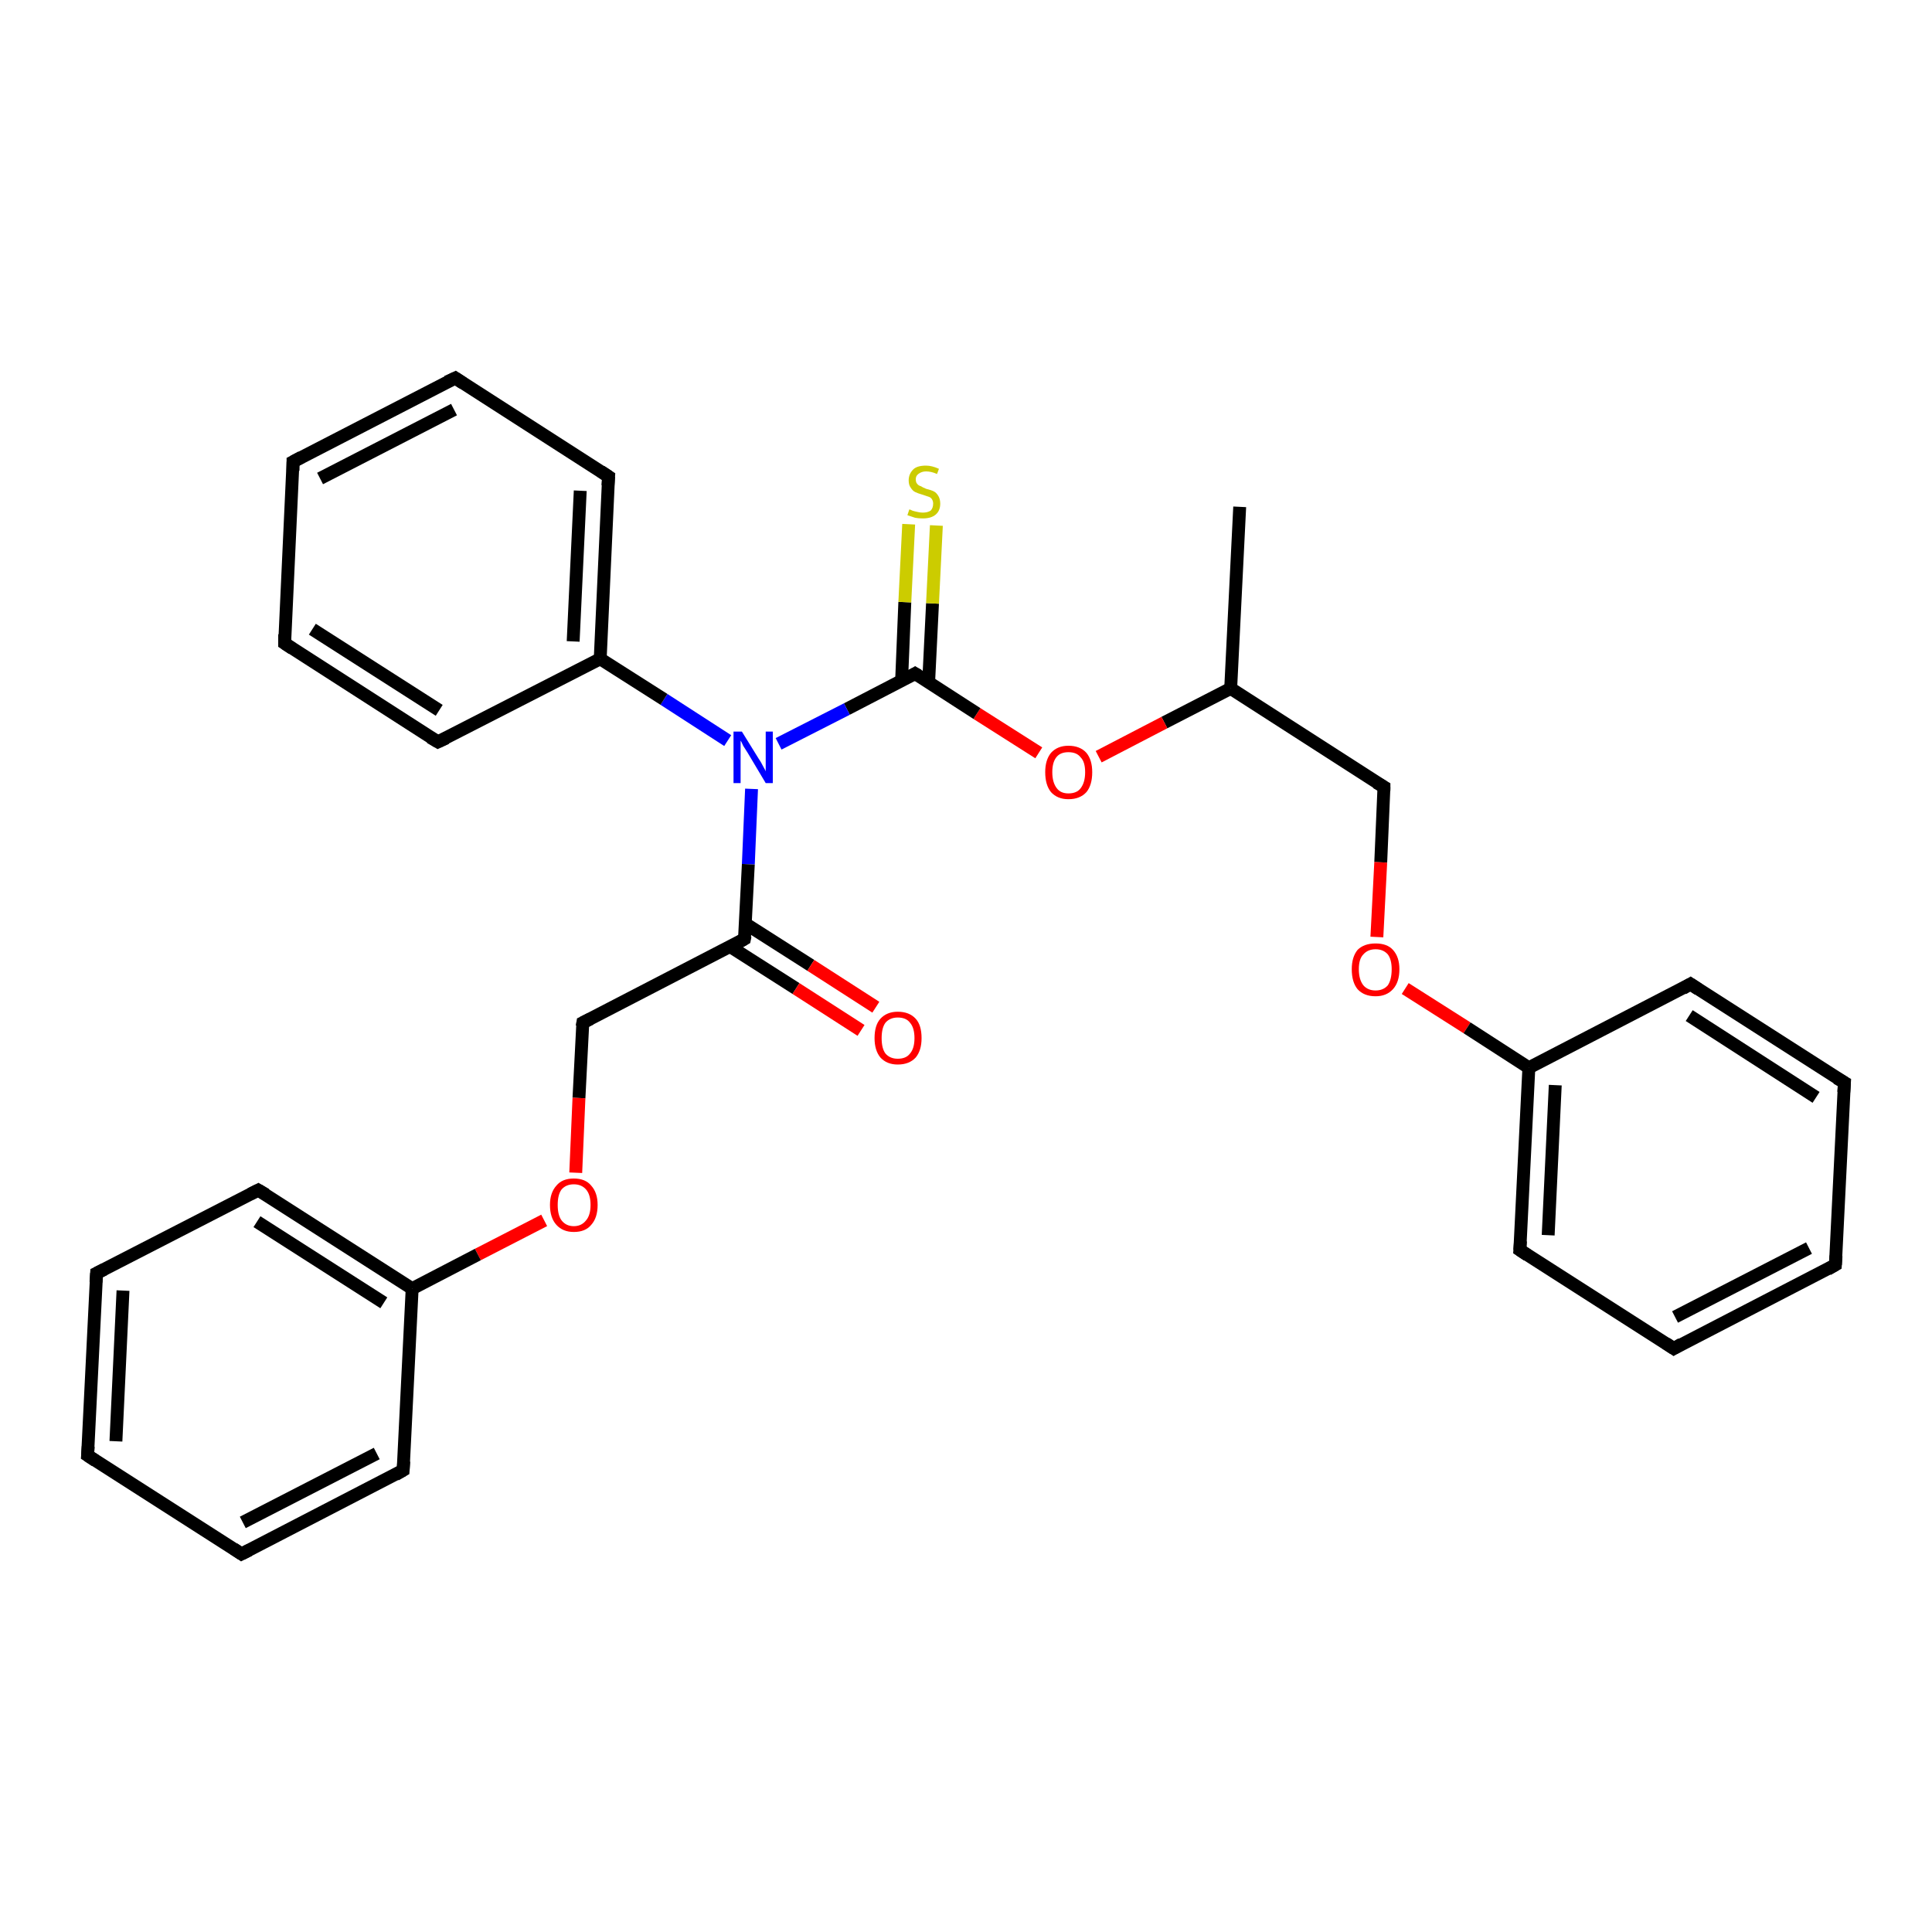 <?xml version='1.0' encoding='iso-8859-1'?>
<svg version='1.1' baseProfile='full'
              xmlns='http://www.w3.org/2000/svg'
                      xmlns:rdkit='http://www.rdkit.org/xml'
                      xmlns:xlink='http://www.w3.org/1999/xlink'
                  xml:space='preserve'
width='300px' height='300px' viewBox='0 0 300 300'>
<!-- END OF HEADER -->
<rect style='opacity:1.0;fill:#FFFFFF;stroke:none' width='300.0' height='300.0' x='0.0' y='0.0'> </rect>
<path class='bond-0 atom-0 atom-1' d='M 192.5,78.7 L 191.1,106.9' style='fill:none;fill-rule:evenodd;stroke:#000000;stroke-width:2.0px;stroke-linecap:butt;stroke-linejoin:miter;stroke-opacity:1' />
<path class='bond-1 atom-1 atom-2' d='M 191.1,106.9 L 214.9,122.2' style='fill:none;fill-rule:evenodd;stroke:#000000;stroke-width:2.0px;stroke-linecap:butt;stroke-linejoin:miter;stroke-opacity:1' />
<path class='bond-2 atom-2 atom-3' d='M 214.9,122.2 L 214.4,133.9' style='fill:none;fill-rule:evenodd;stroke:#000000;stroke-width:2.0px;stroke-linecap:butt;stroke-linejoin:miter;stroke-opacity:1' />
<path class='bond-2 atom-2 atom-3' d='M 214.4,133.9 L 213.8,145.5' style='fill:none;fill-rule:evenodd;stroke:#FF0000;stroke-width:2.0px;stroke-linecap:butt;stroke-linejoin:miter;stroke-opacity:1' />
<path class='bond-3 atom-3 atom-4' d='M 218.2,153.5 L 227.8,159.6' style='fill:none;fill-rule:evenodd;stroke:#FF0000;stroke-width:2.0px;stroke-linecap:butt;stroke-linejoin:miter;stroke-opacity:1' />
<path class='bond-3 atom-3 atom-4' d='M 227.8,159.6 L 237.4,165.8' style='fill:none;fill-rule:evenodd;stroke:#000000;stroke-width:2.0px;stroke-linecap:butt;stroke-linejoin:miter;stroke-opacity:1' />
<path class='bond-4 atom-4 atom-5' d='M 237.4,165.8 L 236.0,194.1' style='fill:none;fill-rule:evenodd;stroke:#000000;stroke-width:2.0px;stroke-linecap:butt;stroke-linejoin:miter;stroke-opacity:1' />
<path class='bond-4 atom-4 atom-5' d='M 241.5,168.5 L 240.4,191.8' style='fill:none;fill-rule:evenodd;stroke:#000000;stroke-width:2.0px;stroke-linecap:butt;stroke-linejoin:miter;stroke-opacity:1' />
<path class='bond-5 atom-5 atom-6' d='M 236.0,194.1 L 259.9,209.4' style='fill:none;fill-rule:evenodd;stroke:#000000;stroke-width:2.0px;stroke-linecap:butt;stroke-linejoin:miter;stroke-opacity:1' />
<path class='bond-6 atom-6 atom-7' d='M 259.9,209.4 L 285.0,196.4' style='fill:none;fill-rule:evenodd;stroke:#000000;stroke-width:2.0px;stroke-linecap:butt;stroke-linejoin:miter;stroke-opacity:1' />
<path class='bond-6 atom-6 atom-7' d='M 260.1,204.5 L 280.9,193.8' style='fill:none;fill-rule:evenodd;stroke:#000000;stroke-width:2.0px;stroke-linecap:butt;stroke-linejoin:miter;stroke-opacity:1' />
<path class='bond-7 atom-7 atom-8' d='M 285.0,196.4 L 286.4,168.1' style='fill:none;fill-rule:evenodd;stroke:#000000;stroke-width:2.0px;stroke-linecap:butt;stroke-linejoin:miter;stroke-opacity:1' />
<path class='bond-8 atom-8 atom-9' d='M 286.4,168.1 L 262.5,152.8' style='fill:none;fill-rule:evenodd;stroke:#000000;stroke-width:2.0px;stroke-linecap:butt;stroke-linejoin:miter;stroke-opacity:1' />
<path class='bond-8 atom-8 atom-9' d='M 282.0,170.4 L 262.3,157.7' style='fill:none;fill-rule:evenodd;stroke:#000000;stroke-width:2.0px;stroke-linecap:butt;stroke-linejoin:miter;stroke-opacity:1' />
<path class='bond-9 atom-1 atom-10' d='M 191.1,106.9 L 180.8,112.2' style='fill:none;fill-rule:evenodd;stroke:#000000;stroke-width:2.0px;stroke-linecap:butt;stroke-linejoin:miter;stroke-opacity:1' />
<path class='bond-9 atom-1 atom-10' d='M 180.8,112.2 L 170.6,117.5' style='fill:none;fill-rule:evenodd;stroke:#FF0000;stroke-width:2.0px;stroke-linecap:butt;stroke-linejoin:miter;stroke-opacity:1' />
<path class='bond-10 atom-10 atom-11' d='M 161.3,116.9 L 151.7,110.8' style='fill:none;fill-rule:evenodd;stroke:#FF0000;stroke-width:2.0px;stroke-linecap:butt;stroke-linejoin:miter;stroke-opacity:1' />
<path class='bond-10 atom-10 atom-11' d='M 151.7,110.8 L 142.1,104.6' style='fill:none;fill-rule:evenodd;stroke:#000000;stroke-width:2.0px;stroke-linecap:butt;stroke-linejoin:miter;stroke-opacity:1' />
<path class='bond-11 atom-11 atom-12' d='M 144.2,105.9 L 144.8,93.7' style='fill:none;fill-rule:evenodd;stroke:#000000;stroke-width:2.0px;stroke-linecap:butt;stroke-linejoin:miter;stroke-opacity:1' />
<path class='bond-11 atom-11 atom-12' d='M 144.8,93.7 L 145.4,81.6' style='fill:none;fill-rule:evenodd;stroke:#CCCC00;stroke-width:2.0px;stroke-linecap:butt;stroke-linejoin:miter;stroke-opacity:1' />
<path class='bond-11 atom-11 atom-12' d='M 140.0,105.7 L 140.5,93.5' style='fill:none;fill-rule:evenodd;stroke:#000000;stroke-width:2.0px;stroke-linecap:butt;stroke-linejoin:miter;stroke-opacity:1' />
<path class='bond-11 atom-11 atom-12' d='M 140.5,93.5 L 141.1,81.4' style='fill:none;fill-rule:evenodd;stroke:#CCCC00;stroke-width:2.0px;stroke-linecap:butt;stroke-linejoin:miter;stroke-opacity:1' />
<path class='bond-12 atom-11 atom-13' d='M 142.1,104.6 L 131.5,110.1' style='fill:none;fill-rule:evenodd;stroke:#000000;stroke-width:2.0px;stroke-linecap:butt;stroke-linejoin:miter;stroke-opacity:1' />
<path class='bond-12 atom-11 atom-13' d='M 131.5,110.1 L 120.9,115.5' style='fill:none;fill-rule:evenodd;stroke:#0000FF;stroke-width:2.0px;stroke-linecap:butt;stroke-linejoin:miter;stroke-opacity:1' />
<path class='bond-13 atom-13 atom-14' d='M 116.7,122.5 L 116.2,134.2' style='fill:none;fill-rule:evenodd;stroke:#0000FF;stroke-width:2.0px;stroke-linecap:butt;stroke-linejoin:miter;stroke-opacity:1' />
<path class='bond-13 atom-13 atom-14' d='M 116.2,134.2 L 115.6,145.8' style='fill:none;fill-rule:evenodd;stroke:#000000;stroke-width:2.0px;stroke-linecap:butt;stroke-linejoin:miter;stroke-opacity:1' />
<path class='bond-14 atom-14 atom-15' d='M 113.4,147.0 L 123.6,153.5' style='fill:none;fill-rule:evenodd;stroke:#000000;stroke-width:2.0px;stroke-linecap:butt;stroke-linejoin:miter;stroke-opacity:1' />
<path class='bond-14 atom-14 atom-15' d='M 123.6,153.5 L 133.7,160.0' style='fill:none;fill-rule:evenodd;stroke:#FF0000;stroke-width:2.0px;stroke-linecap:butt;stroke-linejoin:miter;stroke-opacity:1' />
<path class='bond-14 atom-14 atom-15' d='M 115.7,143.4 L 125.9,149.9' style='fill:none;fill-rule:evenodd;stroke:#000000;stroke-width:2.0px;stroke-linecap:butt;stroke-linejoin:miter;stroke-opacity:1' />
<path class='bond-14 atom-14 atom-15' d='M 125.9,149.9 L 136.0,156.4' style='fill:none;fill-rule:evenodd;stroke:#FF0000;stroke-width:2.0px;stroke-linecap:butt;stroke-linejoin:miter;stroke-opacity:1' />
<path class='bond-15 atom-14 atom-16' d='M 115.6,145.8 L 90.5,158.8' style='fill:none;fill-rule:evenodd;stroke:#000000;stroke-width:2.0px;stroke-linecap:butt;stroke-linejoin:miter;stroke-opacity:1' />
<path class='bond-16 atom-16 atom-17' d='M 90.5,158.8 L 89.9,170.5' style='fill:none;fill-rule:evenodd;stroke:#000000;stroke-width:2.0px;stroke-linecap:butt;stroke-linejoin:miter;stroke-opacity:1' />
<path class='bond-16 atom-16 atom-17' d='M 89.9,170.5 L 89.4,182.1' style='fill:none;fill-rule:evenodd;stroke:#FF0000;stroke-width:2.0px;stroke-linecap:butt;stroke-linejoin:miter;stroke-opacity:1' />
<path class='bond-17 atom-17 atom-18' d='M 84.5,189.5 L 74.2,194.8' style='fill:none;fill-rule:evenodd;stroke:#FF0000;stroke-width:2.0px;stroke-linecap:butt;stroke-linejoin:miter;stroke-opacity:1' />
<path class='bond-17 atom-17 atom-18' d='M 74.2,194.8 L 64.0,200.1' style='fill:none;fill-rule:evenodd;stroke:#000000;stroke-width:2.0px;stroke-linecap:butt;stroke-linejoin:miter;stroke-opacity:1' />
<path class='bond-18 atom-18 atom-19' d='M 64.0,200.1 L 40.1,184.8' style='fill:none;fill-rule:evenodd;stroke:#000000;stroke-width:2.0px;stroke-linecap:butt;stroke-linejoin:miter;stroke-opacity:1' />
<path class='bond-18 atom-18 atom-19' d='M 59.6,202.3 L 39.9,189.7' style='fill:none;fill-rule:evenodd;stroke:#000000;stroke-width:2.0px;stroke-linecap:butt;stroke-linejoin:miter;stroke-opacity:1' />
<path class='bond-19 atom-19 atom-20' d='M 40.1,184.8 L 15.0,197.7' style='fill:none;fill-rule:evenodd;stroke:#000000;stroke-width:2.0px;stroke-linecap:butt;stroke-linejoin:miter;stroke-opacity:1' />
<path class='bond-20 atom-20 atom-21' d='M 15.0,197.7 L 13.6,226.0' style='fill:none;fill-rule:evenodd;stroke:#000000;stroke-width:2.0px;stroke-linecap:butt;stroke-linejoin:miter;stroke-opacity:1' />
<path class='bond-20 atom-20 atom-21' d='M 19.1,200.4 L 18.0,223.8' style='fill:none;fill-rule:evenodd;stroke:#000000;stroke-width:2.0px;stroke-linecap:butt;stroke-linejoin:miter;stroke-opacity:1' />
<path class='bond-21 atom-21 atom-22' d='M 13.6,226.0 L 37.5,241.3' style='fill:none;fill-rule:evenodd;stroke:#000000;stroke-width:2.0px;stroke-linecap:butt;stroke-linejoin:miter;stroke-opacity:1' />
<path class='bond-22 atom-22 atom-23' d='M 37.5,241.3 L 62.6,228.3' style='fill:none;fill-rule:evenodd;stroke:#000000;stroke-width:2.0px;stroke-linecap:butt;stroke-linejoin:miter;stroke-opacity:1' />
<path class='bond-22 atom-22 atom-23' d='M 37.7,236.4 L 58.5,225.7' style='fill:none;fill-rule:evenodd;stroke:#000000;stroke-width:2.0px;stroke-linecap:butt;stroke-linejoin:miter;stroke-opacity:1' />
<path class='bond-23 atom-13 atom-24' d='M 113.0,115.0 L 103.1,108.6' style='fill:none;fill-rule:evenodd;stroke:#0000FF;stroke-width:2.0px;stroke-linecap:butt;stroke-linejoin:miter;stroke-opacity:1' />
<path class='bond-23 atom-13 atom-24' d='M 103.1,108.6 L 93.2,102.3' style='fill:none;fill-rule:evenodd;stroke:#000000;stroke-width:2.0px;stroke-linecap:butt;stroke-linejoin:miter;stroke-opacity:1' />
<path class='bond-24 atom-24 atom-25' d='M 93.2,102.3 L 94.5,74.0' style='fill:none;fill-rule:evenodd;stroke:#000000;stroke-width:2.0px;stroke-linecap:butt;stroke-linejoin:miter;stroke-opacity:1' />
<path class='bond-24 atom-24 atom-25' d='M 89.0,99.6 L 90.1,76.2' style='fill:none;fill-rule:evenodd;stroke:#000000;stroke-width:2.0px;stroke-linecap:butt;stroke-linejoin:miter;stroke-opacity:1' />
<path class='bond-25 atom-25 atom-26' d='M 94.5,74.0 L 70.7,58.7' style='fill:none;fill-rule:evenodd;stroke:#000000;stroke-width:2.0px;stroke-linecap:butt;stroke-linejoin:miter;stroke-opacity:1' />
<path class='bond-26 atom-26 atom-27' d='M 70.7,58.7 L 45.5,71.7' style='fill:none;fill-rule:evenodd;stroke:#000000;stroke-width:2.0px;stroke-linecap:butt;stroke-linejoin:miter;stroke-opacity:1' />
<path class='bond-26 atom-26 atom-27' d='M 70.5,63.6 L 49.7,74.3' style='fill:none;fill-rule:evenodd;stroke:#000000;stroke-width:2.0px;stroke-linecap:butt;stroke-linejoin:miter;stroke-opacity:1' />
<path class='bond-27 atom-27 atom-28' d='M 45.5,71.7 L 44.2,99.9' style='fill:none;fill-rule:evenodd;stroke:#000000;stroke-width:2.0px;stroke-linecap:butt;stroke-linejoin:miter;stroke-opacity:1' />
<path class='bond-28 atom-28 atom-29' d='M 44.2,99.9 L 68.0,115.2' style='fill:none;fill-rule:evenodd;stroke:#000000;stroke-width:2.0px;stroke-linecap:butt;stroke-linejoin:miter;stroke-opacity:1' />
<path class='bond-28 atom-28 atom-29' d='M 48.5,97.7 L 68.2,110.3' style='fill:none;fill-rule:evenodd;stroke:#000000;stroke-width:2.0px;stroke-linecap:butt;stroke-linejoin:miter;stroke-opacity:1' />
<path class='bond-29 atom-9 atom-4' d='M 262.5,152.8 L 237.4,165.8' style='fill:none;fill-rule:evenodd;stroke:#000000;stroke-width:2.0px;stroke-linecap:butt;stroke-linejoin:miter;stroke-opacity:1' />
<path class='bond-30 atom-23 atom-18' d='M 62.6,228.3 L 64.0,200.1' style='fill:none;fill-rule:evenodd;stroke:#000000;stroke-width:2.0px;stroke-linecap:butt;stroke-linejoin:miter;stroke-opacity:1' />
<path class='bond-31 atom-29 atom-24' d='M 68.0,115.2 L 93.2,102.3' style='fill:none;fill-rule:evenodd;stroke:#000000;stroke-width:2.0px;stroke-linecap:butt;stroke-linejoin:miter;stroke-opacity:1' />
<path d='M 213.7,121.5 L 214.9,122.2 L 214.9,122.8' style='fill:none;stroke:#000000;stroke-width:2.0px;stroke-linecap:butt;stroke-linejoin:miter;stroke-opacity:1;' />
<path d='M 236.1,192.7 L 236.0,194.1 L 237.2,194.9' style='fill:none;stroke:#000000;stroke-width:2.0px;stroke-linecap:butt;stroke-linejoin:miter;stroke-opacity:1;' />
<path d='M 258.7,208.6 L 259.9,209.4 L 261.1,208.7' style='fill:none;stroke:#000000;stroke-width:2.0px;stroke-linecap:butt;stroke-linejoin:miter;stroke-opacity:1;' />
<path d='M 283.8,197.1 L 285.0,196.4 L 285.1,195.0' style='fill:none;stroke:#000000;stroke-width:2.0px;stroke-linecap:butt;stroke-linejoin:miter;stroke-opacity:1;' />
<path d='M 286.3,169.6 L 286.4,168.1 L 285.2,167.4' style='fill:none;stroke:#000000;stroke-width:2.0px;stroke-linecap:butt;stroke-linejoin:miter;stroke-opacity:1;' />
<path d='M 263.7,153.6 L 262.5,152.8 L 261.3,153.5' style='fill:none;stroke:#000000;stroke-width:2.0px;stroke-linecap:butt;stroke-linejoin:miter;stroke-opacity:1;' />
<path d='M 142.6,104.9 L 142.1,104.6 L 141.6,104.9' style='fill:none;stroke:#000000;stroke-width:2.0px;stroke-linecap:butt;stroke-linejoin:miter;stroke-opacity:1;' />
<path d='M 115.7,145.3 L 115.6,145.8 L 114.4,146.5' style='fill:none;stroke:#000000;stroke-width:2.0px;stroke-linecap:butt;stroke-linejoin:miter;stroke-opacity:1;' />
<path d='M 91.7,158.2 L 90.5,158.8 L 90.4,159.4' style='fill:none;stroke:#000000;stroke-width:2.0px;stroke-linecap:butt;stroke-linejoin:miter;stroke-opacity:1;' />
<path d='M 41.3,185.5 L 40.1,184.8 L 38.9,185.4' style='fill:none;stroke:#000000;stroke-width:2.0px;stroke-linecap:butt;stroke-linejoin:miter;stroke-opacity:1;' />
<path d='M 16.2,197.1 L 15.0,197.7 L 14.9,199.1' style='fill:none;stroke:#000000;stroke-width:2.0px;stroke-linecap:butt;stroke-linejoin:miter;stroke-opacity:1;' />
<path d='M 13.7,224.6 L 13.6,226.0 L 14.8,226.8' style='fill:none;stroke:#000000;stroke-width:2.0px;stroke-linecap:butt;stroke-linejoin:miter;stroke-opacity:1;' />
<path d='M 36.3,240.5 L 37.5,241.3 L 38.7,240.7' style='fill:none;stroke:#000000;stroke-width:2.0px;stroke-linecap:butt;stroke-linejoin:miter;stroke-opacity:1;' />
<path d='M 61.4,229.0 L 62.6,228.3 L 62.7,226.9' style='fill:none;stroke:#000000;stroke-width:2.0px;stroke-linecap:butt;stroke-linejoin:miter;stroke-opacity:1;' />
<path d='M 94.4,75.4 L 94.5,74.0 L 93.3,73.2' style='fill:none;stroke:#000000;stroke-width:2.0px;stroke-linecap:butt;stroke-linejoin:miter;stroke-opacity:1;' />
<path d='M 71.9,59.5 L 70.7,58.7 L 69.4,59.3' style='fill:none;stroke:#000000;stroke-width:2.0px;stroke-linecap:butt;stroke-linejoin:miter;stroke-opacity:1;' />
<path d='M 46.8,71.0 L 45.5,71.7 L 45.5,73.1' style='fill:none;stroke:#000000;stroke-width:2.0px;stroke-linecap:butt;stroke-linejoin:miter;stroke-opacity:1;' />
<path d='M 44.2,98.5 L 44.2,99.9 L 45.4,100.7' style='fill:none;stroke:#000000;stroke-width:2.0px;stroke-linecap:butt;stroke-linejoin:miter;stroke-opacity:1;' />
<path d='M 66.8,114.5 L 68.0,115.2 L 69.3,114.6' style='fill:none;stroke:#000000;stroke-width:2.0px;stroke-linecap:butt;stroke-linejoin:miter;stroke-opacity:1;' />
<path class='atom-3' d='M 209.9 150.5
Q 209.9 148.6, 210.8 147.5
Q 211.8 146.5, 213.6 146.5
Q 215.4 146.5, 216.3 147.5
Q 217.3 148.6, 217.3 150.5
Q 217.3 152.5, 216.3 153.6
Q 215.3 154.7, 213.6 154.7
Q 211.8 154.7, 210.8 153.6
Q 209.9 152.5, 209.9 150.5
M 213.6 153.8
Q 214.8 153.8, 215.5 153.0
Q 216.1 152.1, 216.1 150.5
Q 216.1 149.0, 215.5 148.2
Q 214.8 147.4, 213.6 147.4
Q 212.4 147.4, 211.7 148.2
Q 211.0 148.9, 211.0 150.5
Q 211.0 152.1, 211.7 153.0
Q 212.4 153.8, 213.6 153.8
' fill='#FF0000'/>
<path class='atom-10' d='M 162.3 119.9
Q 162.3 118.0, 163.2 116.9
Q 164.2 115.8, 165.9 115.8
Q 167.7 115.8, 168.7 116.9
Q 169.6 118.0, 169.6 119.9
Q 169.6 121.9, 168.7 123.0
Q 167.7 124.1, 165.9 124.1
Q 164.2 124.1, 163.2 123.0
Q 162.3 121.9, 162.3 119.9
M 165.9 123.2
Q 167.2 123.2, 167.8 122.4
Q 168.5 121.5, 168.5 119.9
Q 168.5 118.3, 167.8 117.6
Q 167.2 116.8, 165.9 116.8
Q 164.7 116.8, 164.1 117.5
Q 163.4 118.3, 163.4 119.9
Q 163.4 121.5, 164.1 122.4
Q 164.7 123.2, 165.9 123.2
' fill='#FF0000'/>
<path class='atom-12' d='M 141.2 79.1
Q 141.3 79.1, 141.7 79.3
Q 142.0 79.4, 142.5 79.5
Q 142.9 79.6, 143.3 79.6
Q 144.0 79.6, 144.5 79.3
Q 144.9 78.9, 144.9 78.2
Q 144.9 77.8, 144.7 77.5
Q 144.5 77.2, 144.1 77.1
Q 143.8 77.0, 143.2 76.8
Q 142.5 76.6, 142.1 76.4
Q 141.7 76.2, 141.4 75.7
Q 141.1 75.3, 141.1 74.6
Q 141.1 73.6, 141.8 72.9
Q 142.4 72.3, 143.8 72.3
Q 144.7 72.3, 145.8 72.8
L 145.5 73.6
Q 144.6 73.2, 143.8 73.2
Q 143.1 73.2, 142.6 73.6
Q 142.2 73.9, 142.2 74.4
Q 142.2 74.9, 142.4 75.1
Q 142.6 75.4, 143.0 75.5
Q 143.3 75.7, 143.8 75.9
Q 144.6 76.1, 145.0 76.3
Q 145.4 76.5, 145.7 77.0
Q 146.0 77.5, 146.0 78.2
Q 146.0 79.3, 145.3 79.9
Q 144.6 80.5, 143.3 80.5
Q 142.6 80.5, 142.1 80.4
Q 141.5 80.2, 140.9 80.0
L 141.2 79.1
' fill='#CCCC00'/>
<path class='atom-13' d='M 115.2 113.6
L 117.8 117.8
Q 118.1 118.2, 118.5 119.0
Q 118.9 119.7, 118.9 119.8
L 118.9 113.6
L 120.0 113.6
L 120.0 121.6
L 118.9 121.6
L 116.1 116.9
Q 115.8 116.4, 115.4 115.8
Q 115.1 115.1, 115.0 115.0
L 115.0 121.6
L 113.9 121.6
L 113.9 113.6
L 115.2 113.6
' fill='#0000FF'/>
<path class='atom-15' d='M 135.8 161.2
Q 135.8 159.2, 136.7 158.2
Q 137.7 157.1, 139.4 157.1
Q 141.2 157.1, 142.2 158.2
Q 143.1 159.2, 143.1 161.2
Q 143.1 163.1, 142.2 164.2
Q 141.2 165.3, 139.4 165.3
Q 137.7 165.3, 136.7 164.2
Q 135.8 163.1, 135.8 161.2
M 139.4 164.4
Q 140.7 164.4, 141.3 163.6
Q 142.0 162.8, 142.0 161.2
Q 142.0 159.6, 141.3 158.8
Q 140.7 158.0, 139.4 158.0
Q 138.2 158.0, 137.5 158.8
Q 136.9 159.6, 136.9 161.2
Q 136.9 162.8, 137.5 163.6
Q 138.2 164.4, 139.4 164.4
' fill='#FF0000'/>
<path class='atom-17' d='M 85.4 187.1
Q 85.4 185.2, 86.4 184.1
Q 87.3 183.0, 89.1 183.0
Q 90.9 183.0, 91.8 184.1
Q 92.8 185.2, 92.8 187.1
Q 92.8 189.1, 91.8 190.2
Q 90.9 191.3, 89.1 191.3
Q 87.4 191.3, 86.4 190.2
Q 85.4 189.1, 85.4 187.1
M 89.1 190.4
Q 90.3 190.4, 91.0 189.5
Q 91.7 188.7, 91.7 187.1
Q 91.7 185.5, 91.0 184.7
Q 90.3 183.9, 89.1 183.9
Q 87.9 183.9, 87.2 184.7
Q 86.6 185.5, 86.6 187.1
Q 86.6 188.7, 87.2 189.5
Q 87.9 190.4, 89.1 190.4
' fill='#FF0000'/>
</svg>

